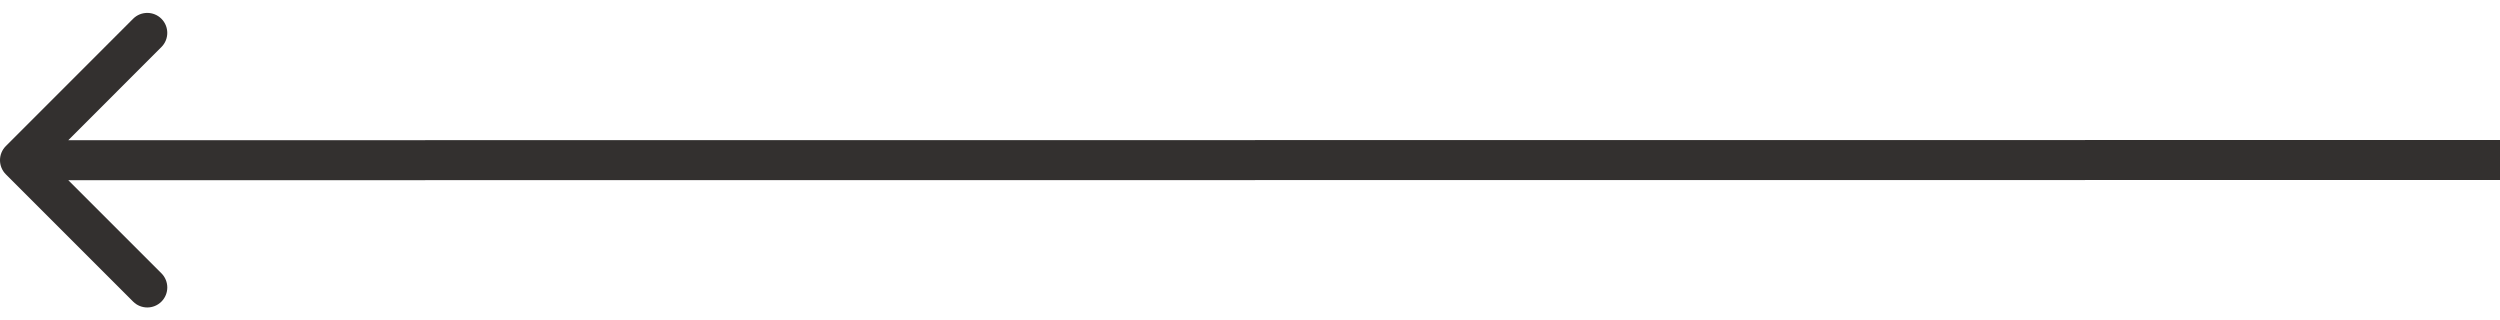 <svg width="125" height="16" viewBox="0 0 125 16" fill="none" xmlns="http://www.w3.org/2000/svg">
<path d="M0.293 7.303C-0.098 7.693 -0.098 8.326 0.293 8.717L6.657 15.081C7.048 15.471 7.681 15.471 8.072 15.08C8.462 14.69 8.462 14.057 8.072 13.666L2.414 8.01L8.071 2.352C8.461 1.962 8.461 1.329 8.071 0.938C7.68 0.548 7.047 0.548 6.656 0.938L0.293 7.303ZM125 8L125 7L1 7.01L1 8.01L1 9.01L125 9L125 8Z" fill="#33302F"/>
</svg>
